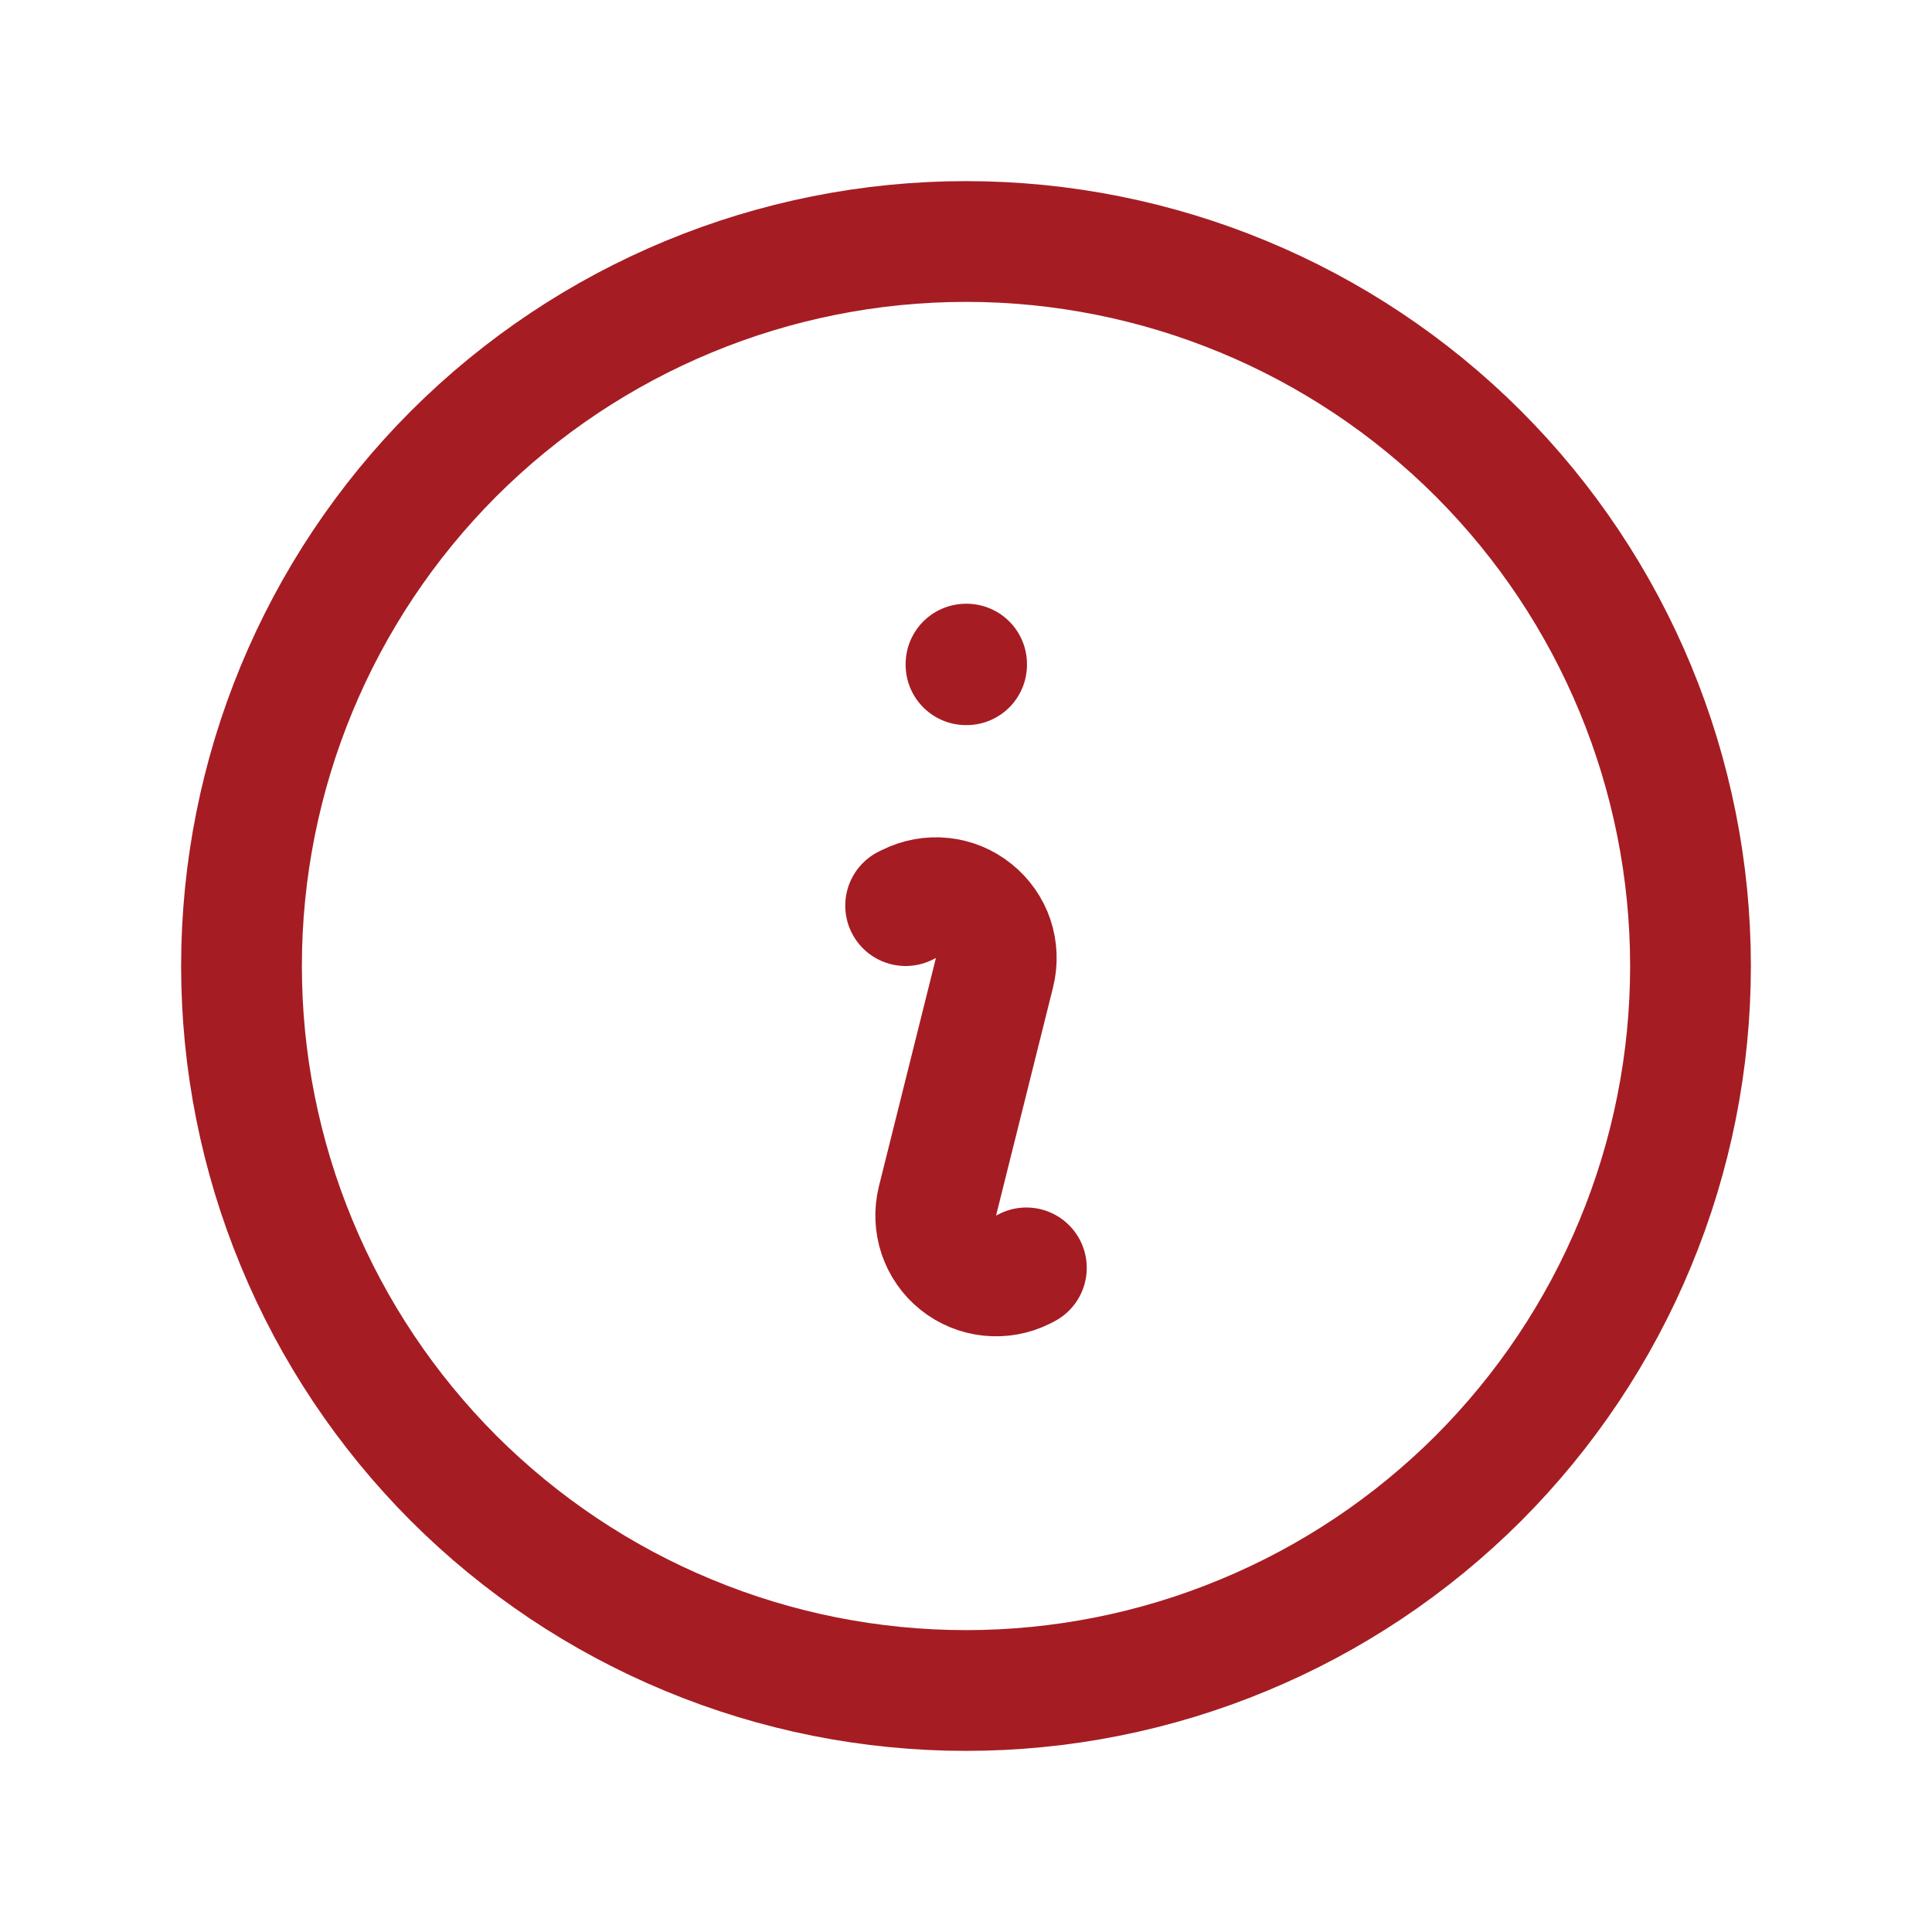 <svg width="16" height="16" viewBox="0 0 16 16" fill="none" xmlns="http://www.w3.org/2000/svg">
<g clip-path="url(#clip0_3384_62753)">
<path d="M7.5 7.5L7.527 7.487C7.613 7.444 7.709 7.427 7.804 7.437C7.899 7.447 7.989 7.484 8.063 7.544C8.138 7.604 8.194 7.683 8.225 7.774C8.255 7.865 8.259 7.962 8.236 8.055L7.764 9.945C7.741 10.038 7.745 10.136 7.775 10.226C7.806 10.317 7.861 10.397 7.936 10.457C8.011 10.517 8.101 10.554 8.196 10.564C8.291 10.574 8.387 10.557 8.473 10.514L8.5 10.5M14 8C14 8.788 13.845 9.568 13.543 10.296C13.242 11.024 12.8 11.685 12.243 12.243C11.685 12.8 11.024 13.242 10.296 13.543C9.568 13.845 8.788 14 8 14C7.212 14 6.432 13.845 5.704 13.543C4.976 13.242 4.315 12.8 3.757 12.243C3.2 11.685 2.758 11.024 2.457 10.296C2.155 9.568 2 8.788 2 8C2 6.409 2.632 4.883 3.757 3.757C4.883 2.632 6.409 2 8 2C9.591 2 11.117 2.632 12.243 3.757C13.368 4.883 14 6.409 14 8ZM8 5.5H8.005V5.505H8V5.5Z" stroke="#A61C23" stroke-linecap="round" stroke-linejoin="round"/>
</g>
<defs>
<clipPath id="clip0_3384_62753">
<rect width="16" height="16" fill="white"/>
</clipPath>
</defs>
</svg>
